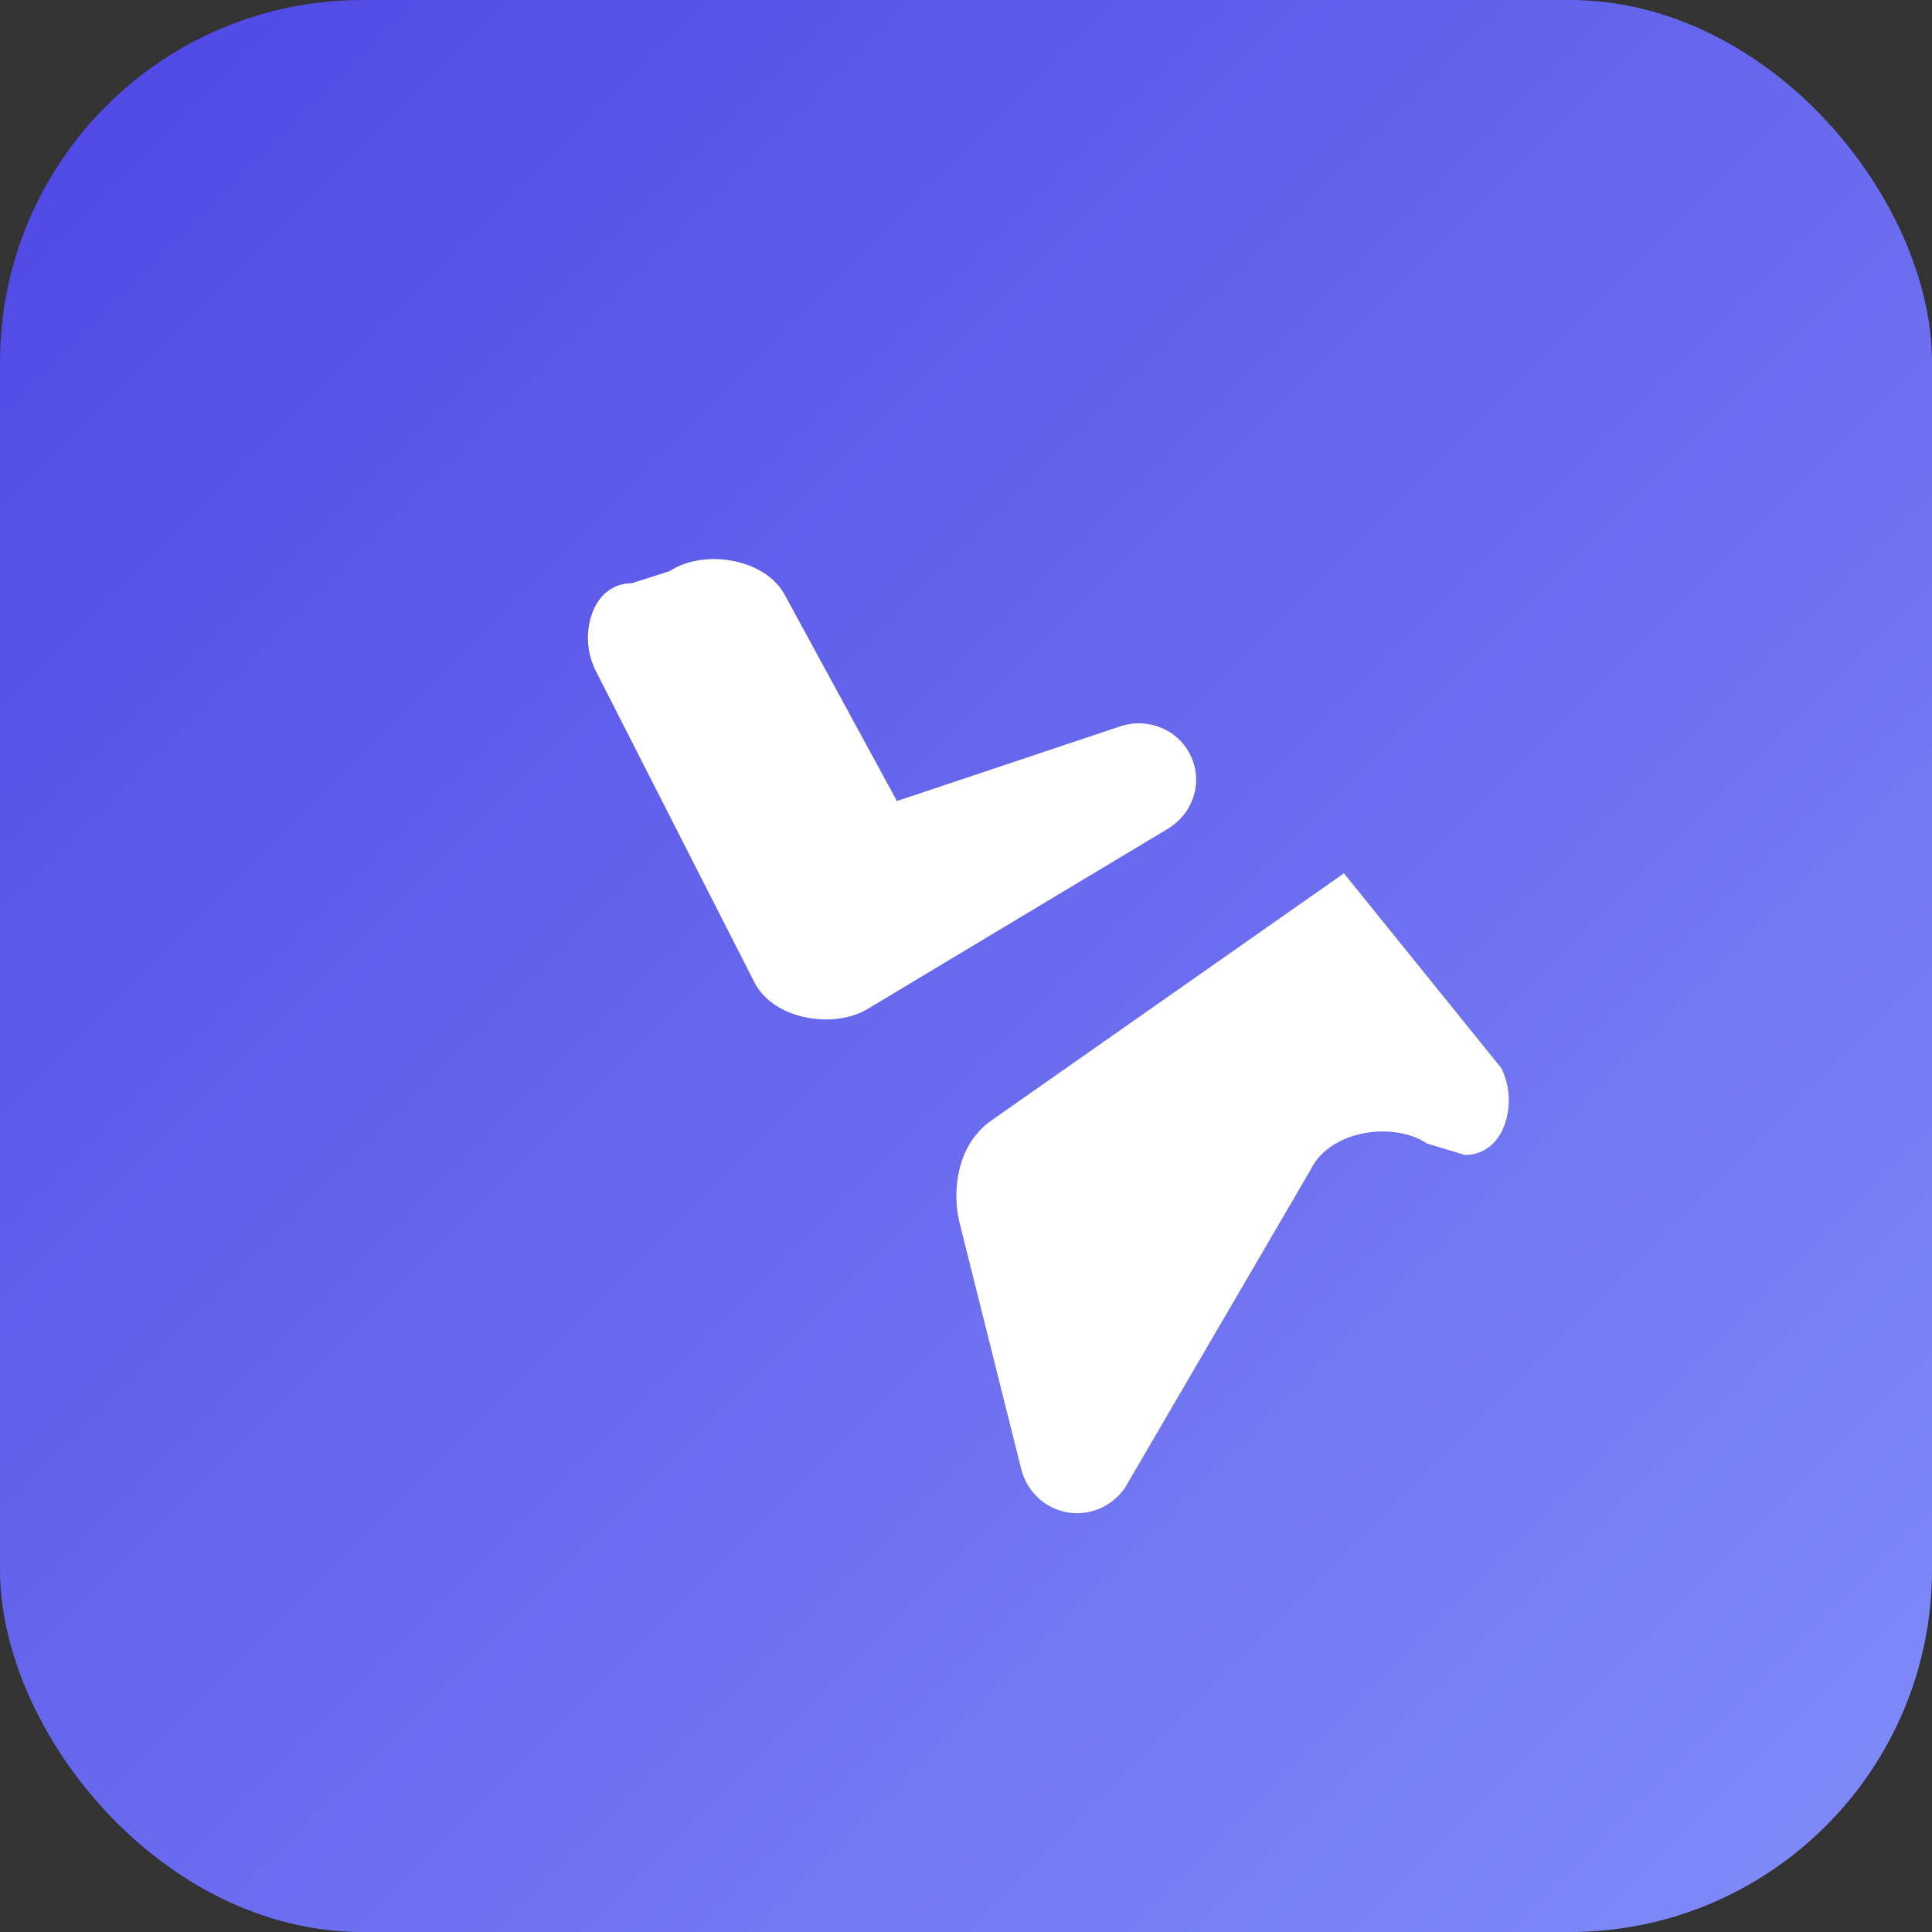 
<svg width="64" height="64" viewBox="0 0 64 64" fill="none" xmlns="http://www.w3.org/2000/svg">
<rect x="0" y="0" width="64" height="64" fill="#333333" stroke="none"/>
<rect width="64" height="64" rx="12" fill="url(#paint0_linear_1_2)"/>
<path d="M20.928 19.32C20.644 19.32 20.388 19.401 20.16 19.563C19.933 19.726 19.759 19.958 19.638 20.261C19.517 20.564 19.464 20.899 19.478 21.233C19.492 21.567 19.573 21.887 19.72 22.193L24.96 32.481C25.107 32.787 25.328 33.045 25.622 33.254C25.916 33.463 26.27 33.609 26.652 33.693C27.034 33.777 27.43 33.793 27.808 33.74C28.187 33.686 28.536 33.563 28.828 33.371L38.688 27.453C39.105 27.199 39.405 26.813 39.542 26.368C39.679 25.923 39.642 25.447 39.44 25.026C39.237 24.605 38.884 24.275 38.446 24.1C38.007 23.925 37.517 23.916 37.068 24.075L29.712 26.535L26.052 19.809C25.905 19.503 25.684 19.246 25.39 19.037C25.096 18.828 24.742 18.681 24.36 18.597C23.978 18.513 23.582 18.497 23.204 18.551C22.825 18.605 22.476 18.727 22.184 18.919L20.928 19.32Z" fill="white"/>
<path d="M44.52 28.93L32.88 37.09C32.638 37.255 32.43 37.456 32.254 37.694C32.079 37.931 31.942 38.204 31.845 38.514C31.748 38.823 31.694 39.157 31.683 39.49C31.673 39.824 31.706 40.157 31.78 40.48L33.828 48.658C33.922 49.042 34.129 49.386 34.42 49.645C34.712 49.905 35.074 50.067 35.456 50.114C35.837 50.16 36.224 50.087 36.569 49.906C36.914 49.724 37.2 49.443 37.38 49.09L43.404 38.77C43.551 38.464 43.772 38.207 44.066 37.998C44.36 37.789 44.714 37.642 45.096 37.558C45.478 37.474 45.874 37.458 46.252 37.512C46.631 37.565 46.98 37.688 47.272 37.88L48.528 38.26C48.812 38.26 49.068 38.179 49.295 38.017C49.523 37.855 49.697 37.622 49.818 37.319C49.939 37.016 49.992 36.681 49.978 36.347C49.964 36.013 49.883 35.693 49.736 35.387L44.52 28.93Z" fill="white"/>
<defs>
<linearGradient id="paint0_linear_1_2" x1="0" y1="0" x2="64" y2="64" gradientUnits="userSpaceOnUse">
<stop stop-color="#4F46E5"/>
<stop offset="1" stop-color="#818CF8"/>
</linearGradient>
</defs>
</svg>
